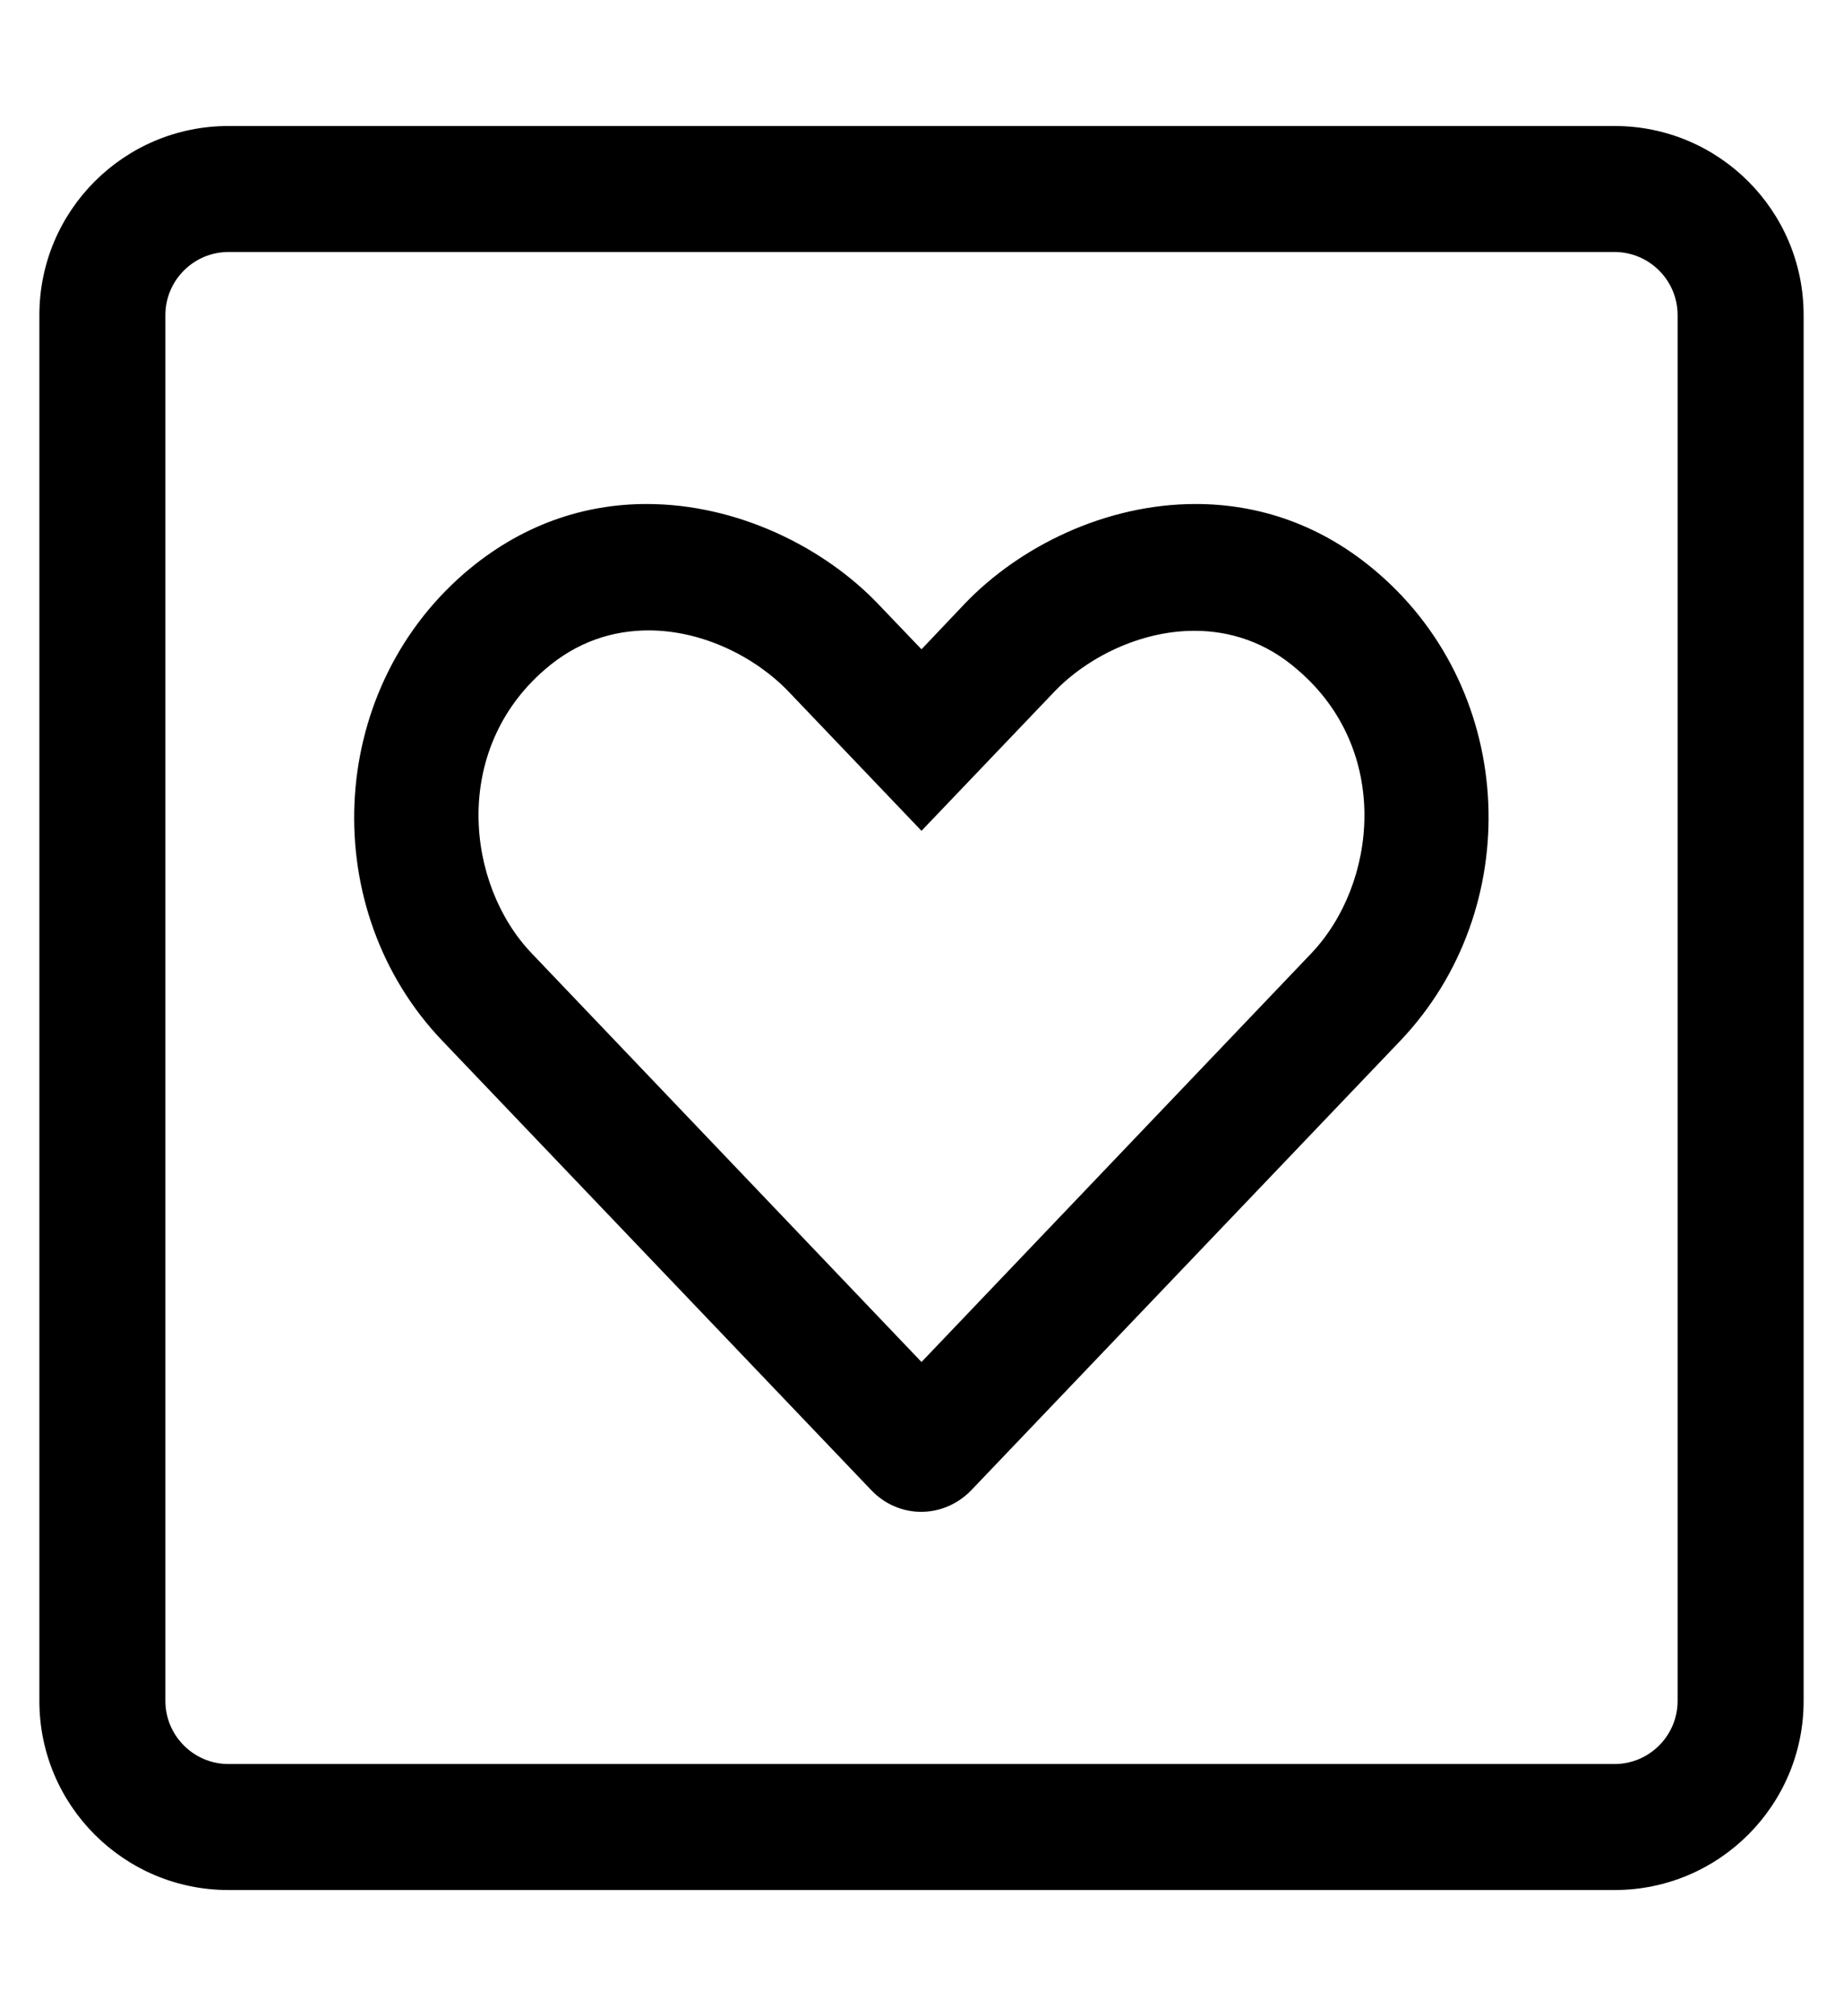<?xml version="1.0" standalone="no"?>
<!DOCTYPE svg PUBLIC "-//W3C//DTD SVG 1.1//EN" "http://www.w3.org/Graphics/SVG/1.1/DTD/svg11.dtd" >
<svg xmlns="http://www.w3.org/2000/svg" xmlns:xlink="http://www.w3.org/1999/xlink" version="1.1" viewBox="-10 0 468 512">
   <path fill="currentColor"
d="M340 145.6c35.4 30.601 37.2 85.5 5.6 118.7l-108.899 114.101c-7.101 7.399 -18.5 7.399 -25.5 0l-108.9 -114.101c-31.6 -33.1 -29.7 -88.1 5.601 -118.7c14.5 -12.5 30.6 -17.6 46.3 -17.6
c23.1 0 45 11 58.7 25.3l11.1 11.601l11 -11.601c14 -14.6 35.8 -25.3 58.6 -25.3c15.801 0 32 5.1 46.4 17.6zM323 242.1c16.7 -17.6 20.4 -51.6 -3.5 -72c-8.1 -7.1 -17.3 -9.899 -26.2 -9.899
c-13.899 0 -27.399 6.899 -35.6 15.5l-33.7 35.3l-33.7 -35.3c-8.3 -8.7 -21.7 -15.601 -35.6 -15.601c-9 0 -18.101 2.801 -26.3 9.9c-23.801 20.5 -20.101 54.6 -3.4 72.1l99 103.801zM400 32
c26.5 0 48 21.5 48 48v352c0 26.5 -21.5 48 -48 48h-352c-26.5 0 -48 -21.5 -48 -48v-352c0 -26.5 21.5 -48 48 -48h352zM416 432v-352c0 -8.8 -7.2 -16 -16 -16h-352c-8.8 0 -16 7.2 -16 16v352c0 8.8 7.2 16 16 16h352c8.8 0 16 -7.2 16 -16z" />
</svg>
